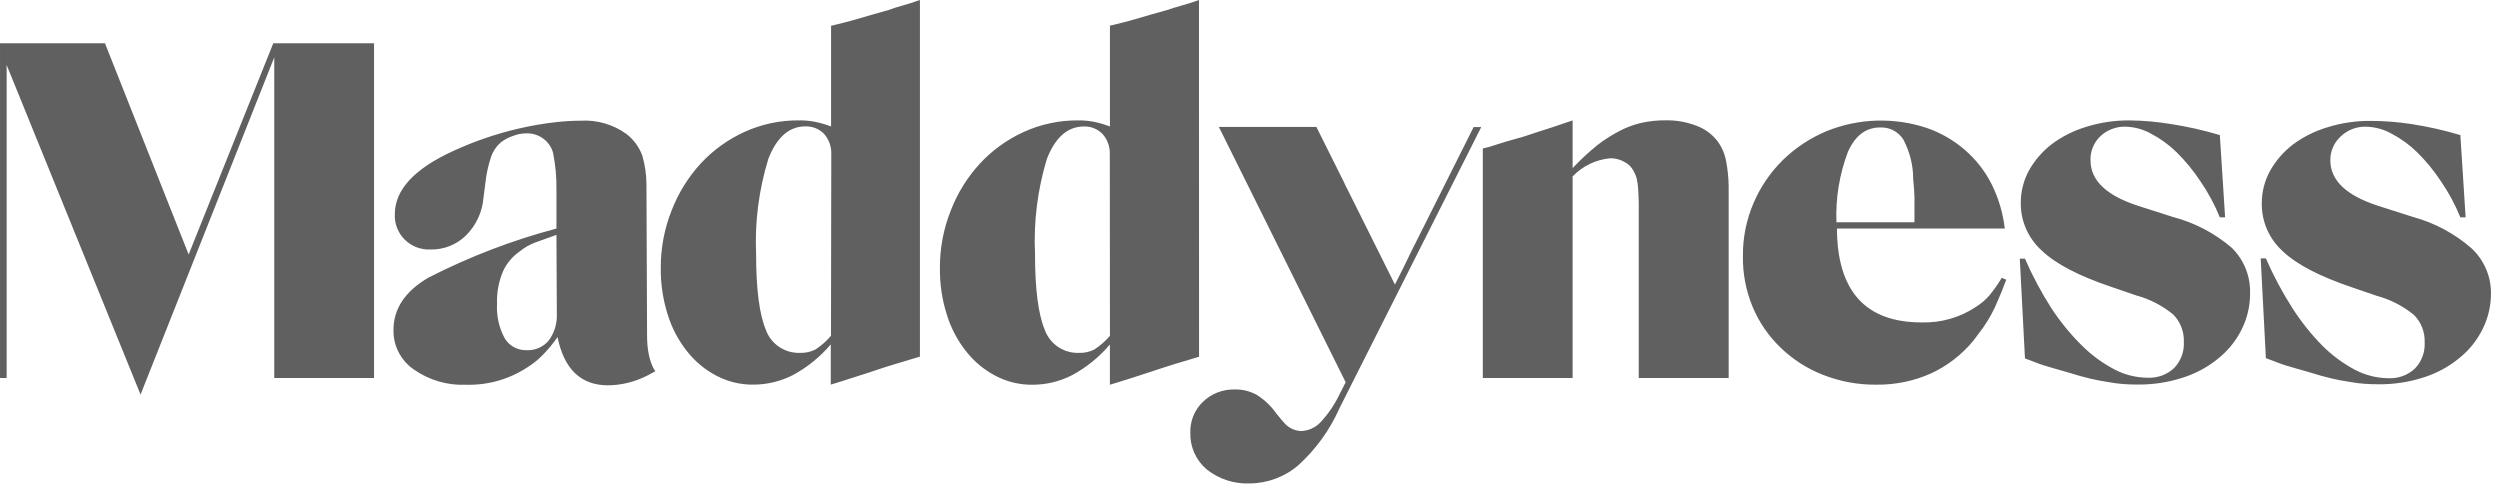 
<svg fill="#606060" height="36" viewBox="0 0 186 36" width="186" xmlns="http://www.w3.org/2000/svg"><path clip-rule="evenodd" d="m64.981 1.063 1.103-.309c.315-.12.665-.232 1.052-.338.387-.105.822-.244 1.306-.417v26.534l-1.749.524c-.614.182-1.253.388-1.916.618l-2.242.718-.726.223v-2.995c-.782.925-1.732 1.697-2.801 2.277-.921.474-1.944.721-2.982.718-.948.007-1.884-.22-2.721-.661-.846-.442-1.588-1.056-2.177-1.803-.653-.82-1.145-1.753-1.451-2.751-.353-1.115-.527-2.279-.515-3.448-.011-1.475.265-2.938.813-4.31.499-1.29 1.237-2.477 2.177-3.498.915-.982 2.018-1.776 3.244-2.334 1.272-.577 2.657-.869 4.056-.855.377-.005.754.027 1.125.093.428.085.848.205 1.255.359v-7.492l.37-.086c.402-.096.868-.218 1.401-.366zm-4.317 24.94c.435-.282.827-.625 1.161-1.02l.022-13.54c.016-.539-.173-1.065-.53-1.473-.179-.188-.397-.335-.638-.433s-.501-.144-.762-.134c-1.205 0-2.121.802-2.75 2.406-.706 2.29-1.016 4.683-.914 7.075 0 2.615.242 4.499.726 5.653.183.516.529.962.986 1.27.457.309 1.001.465 1.554.446.398.014.792-.072 1.147-.251zm-46.629-7.068-6.226-15.717h-7.808v24.904h.493v-23.288l9.963 24.523 9.948-25.091v23.855h7.423v-24.904h-7.496zm34.061-5.215c-.003-.729-.108-1.454-.312-2.155-.233-.624-.634-1.174-1.161-1.587-.989-.718-2.201-1.072-3.425-.998-.592.003-1.183.036-1.77.101-.962.105-1.917.268-2.859.488-1.666.389-3.288.945-4.84 1.659-2.902 1.326-4.354 2.895-4.354 4.705-.017.348.039.696.165 1.021.126.325.319.621.567.869.248.247.545.441.873.568.328.127.678.186 1.03.171.491.013.979-.072 1.436-.251.457-.179.872-.448 1.22-.79.758-.753 1.221-1.749 1.306-2.808l.145-1.135c.069-.643.208-1.276.414-1.889.138-.422.389-.799.726-1.092.266-.206.565-.366.885-.474.327-.133.677-.201 1.03-.201.444-.012.878.123 1.236.383.357.26.617.631.738 1.054.18.899.265 1.813.254 2.729v2.916c-3.297.874-6.489 2.098-9.52 3.649-1.737 1.015-2.605 2.313-2.605 3.893-.013.577.118 1.148.383 1.662.265.514.654.955 1.134 1.283 1.133.795 2.502 1.195 3.889 1.135 1.606.043 3.187-.403 4.528-1.279.41-.251.787-.55 1.125-.891.424-.424.807-.886 1.147-1.379.484 2.394 1.737 3.591 3.759 3.591 1.011-.012 2.005-.258 2.902-.718l.617-.33s-.617-.718-.617-2.651zm-6.668 9.668c.025.697-.187 1.383-.602 1.947-.2.239-.454.429-.741.553-.287.125-.6.181-.913.165-.327.01-.65-.067-.937-.224s-.524-.387-.689-.667c-.424-.789-.62-1.679-.566-2.572-.027-.803.116-1.604.421-2.349.277-.634.73-1.177 1.306-1.566.323-.26.685-.469 1.074-.618.353-.134.892-.328 1.618-.582zm47.776-23.388c-.484.172-.919.311-1.306.417s-.743.215-1.067.33l-1.103.309-1.379.402c-.532.148-.999.271-1.401.366l-.37.086v7.499c-.407-.154-.827-.275-1.255-.359-.371-.066-.748-.098-1.125-.093-1.392-.009-2.77.285-4.035.862-1.226.559-2.329 1.352-3.244 2.335-.94 1.021-1.678 2.208-2.177 3.498-.548 1.372-.824 2.835-.813 4.31-.012 1.169.162 2.332.515 3.448.306.999.798 1.932 1.451 2.751.589.747 1.331 1.361 2.177 1.803.838.441 1.773.668 2.721.661 1.038.003 2.062-.243 2.982-.718 1.069-.579 2.019-1.352 2.801-2.277v2.995l.726-.223c.822-.254 1.57-.493 2.242-.718.672-.225 1.311-.431 1.916-.618l1.749-.524zm-6.625 24.983c-.335.394-.726.738-1.161 1.02-.354.179-.749.265-1.147.251-.553.019-1.097-.138-1.554-.446-.457-.309-.802-.754-.986-1.27-.484-1.154-.726-3.038-.726-5.653-.11-2.389.189-4.779.885-7.068.629-1.604 1.546-2.406 2.75-2.406.261-.009.521.036.762.134.241.098.459.246.638.433.356.408.545.933.53 1.473zm21.203-3.814c.464-.905.859-1.702 1.183-2.392l4.673-9.324h.566l-10.543 20.91c-.712 1.614-1.758 3.063-3.069 4.252-1.006.868-2.294 1.348-3.628 1.35-1.155.048-2.287-.322-3.186-1.042-.397-.337-.712-.758-.923-1.232s-.312-.988-.296-1.505c-.012-.427.065-.852.228-1.247.162-.396.406-.754.716-1.051.31-.298.677-.533 1.079-.689.402-.157.832-.232 1.264-.223.578-.017 1.15.122 1.655.402.573.358 1.066.827 1.451 1.379.106.117.205.239.297.366.074.096.154.187.239.273.156.199.353.362.578.479.226.117.474.183.728.196.552-.019 1.074-.255 1.451-.654.595-.639 1.084-1.366 1.451-2.155l.421-.819-9.434-18.999h7.256l2.054 4.116c.073.18.167.366.269.553zm23.989-10.681c-.402-.515-.943-.908-1.56-1.135-.728-.28-1.504-.416-2.286-.402-.595-.004-1.188.057-1.77.18l-.203.05c-.504.13-.991.318-1.452.56-.591.304-1.152.662-1.676 1.07-.644.524-1.253 1.09-1.821 1.695v-3.548l-1.509.51-1.183.381c-.222.079-.463.156-.693.229-.124.039-.245.078-.359.116l-1.176.33-1.233.388-.53.137v17.074h6.683v-14.998c.741-.779 1.746-1.26 2.823-1.351.361.002.716.096 1.03.273.296.146.535.383.682.675.098.167.173.346.225.532.056.236.093.476.109.718.024.302.041.697.051 1.185v.445 12.52h6.69v-14.28c-.01-.622-.073-1.242-.189-1.853-.098-.543-.321-1.057-.653-1.501zm19.23 12.348c.379-.237.721-.527 1.015-.862.338-.413.643-.85.915-1.307l.334.144c-.223.599-.426 1.104-.61 1.516-.151.373-.323.738-.515 1.092-.184.33-.38.646-.588.948l-.726.97c-.85 1.039-1.926 1.874-3.149 2.442-1.278.571-2.668.858-4.071.84-1.348.016-2.686-.228-3.94-.718-1.183-.455-2.262-1.141-3.171-2.018-.903-.862-1.617-1.899-2.097-3.046-.502-1.206-.749-2.502-.725-3.807-.01-1.347.259-2.682.79-3.922.51-1.195 1.249-2.281 2.177-3.196.938-.917 2.044-1.648 3.258-2.155 2.39-.967 5.052-1.046 7.496-.223 1.018.357 1.958.9 2.772 1.602.826.709 1.503 1.57 1.996 2.536.524 1.046.86 2.173.994 3.333h-12.488c.024 4.655 2.123 6.982 6.298 6.982 1.433.043 2.844-.358 4.035-1.149zm-7.119-13.353c-1.059 0-1.857.603-2.394 1.81-.635 1.674-.926 3.457-.857 5.244h5.805v-1.077-.804c-.009-.23-.021-.448-.036-.654-.014-.206-.034-.431-.058-.675-.001-1.02-.25-2.026-.726-2.931-.179-.292-.435-.531-.74-.692-.305-.161-.649-.237-.994-.22zm21.783 6.659-2.561-.819c-2.38-.766-3.57-1.896-3.57-3.39-.013-.332.046-.662.171-.971.125-.308.314-.587.554-.818.247-.235.538-.419.857-.543s.659-.183 1.001-.176c.667.012 1.32.187 1.901.51.704.366 1.35.833 1.916 1.386.663.656 1.257 1.378 1.77 2.155.581.844 1.067 1.747 1.452 2.694h.392l-.392-6.12c-1.189-.356-2.401-.63-3.628-.819-1.022-.171-2.056-.262-3.092-.273-1.087-.01-2.17.15-3.207.474-.923.275-1.79.708-2.561 1.279-.692.53-1.27 1.192-1.698 1.947-.416.751-.63 1.594-.624 2.45-.006.664.131 1.323.4 1.931.268.609.664 1.155 1.16 1.603 1.03.986 2.755 1.887 5.173 2.701l1.844.632c1.02.274 1.968.764 2.779 1.437.26.269.462.587.595.935.134.348.195.719.181 1.091.019.356-.035.713-.16 1.047-.125.335-.317.641-.565.899-.265.247-.578.438-.92.561-.342.123-.705.177-1.069.157-.855-.01-1.696-.222-2.452-.618-.887-.468-1.699-1.063-2.409-1.767-.853-.844-1.614-1.773-2.272-2.773-.755-1.18-1.415-2.417-1.973-3.699h-.385l.385 7.42.776.294c.21.086.435.165.668.237.232.072.464.144.725.215l1.031.294c.653.206 1.219.364 1.698.474s.921.194 1.328.251c.364.069.732.117 1.102.144.344.024.695.036 1.053.036 1.138.012 2.27-.161 3.352-.51.971-.305 1.873-.792 2.656-1.437.729-.585 1.321-1.32 1.734-2.155.421-.844.635-1.774.624-2.715.016-.623-.096-1.242-.331-1.82s-.586-1.103-1.033-1.541c-1.264-1.083-2.76-1.867-4.376-2.291zm17.866 0c1.611.44 3.1 1.239 4.353 2.334.454.424.816.935 1.064 1.502s.377 1.177.38 1.795c.011.941-.202 1.871-.624 2.715-.412.835-1.004 1.57-1.734 2.155-.783.644-1.685 1.132-2.656 1.437-1.082.349-2.214.522-3.352.51-.358 0-.709-.012-1.052-.036-.37-.027-.739-.075-1.103-.144-.407-.057-.849-.141-1.328-.251-.479-.11-1.045-.268-1.698-.474l-1.03-.294c-.262-.072-.494-.144-.726-.215-.232-.072-.457-.151-.668-.237l-.776-.294-.385-7.42h.385c.559 1.282 1.219 2.519 1.974 3.699.652 1.019 1.411 1.968 2.264 2.83.71.704 1.522 1.299 2.409 1.767.756.396 1.597.607 2.452.618.364.02.727-.034 1.069-.157.342-.123.655-.314.92-.561.248-.259.44-.565.565-.899.125-.335.179-.691.16-1.047.014-.372-.047-.743-.18-1.091-.134-.348-.336-.666-.596-.935-.811-.672-1.759-1.163-2.779-1.437l-1.844-.632c-2.418-.814-4.143-1.714-5.173-2.701-.494-.449-.886-.996-1.153-1.604-.266-.609-.4-1.266-.393-1.93-.006-.856.209-1.699.624-2.45.429-.755 1.006-1.417 1.698-1.947.772-.571 1.639-1.004 2.562-1.279 1.037-.324 2.119-.484 3.207-.474 1.023.001 2.044.08 3.055.237 1.227.189 2.439.462 3.628.819l.392 6.12h-.392c-.384-.947-.871-1.85-1.451-2.694-.514-.777-1.107-1.499-1.771-2.155-.566-.553-1.211-1.02-1.915-1.386-.582-.323-1.235-.498-1.902-.51-.342-.007-.682.052-1.001.176s-.61.308-.856.543c-.25.227-.449.503-.582.812-.134.308-.201.641-.195.977 0 1.494 1.198 2.624 3.592 3.39z" fill="#606060" fill-rule="evenodd"/></svg>